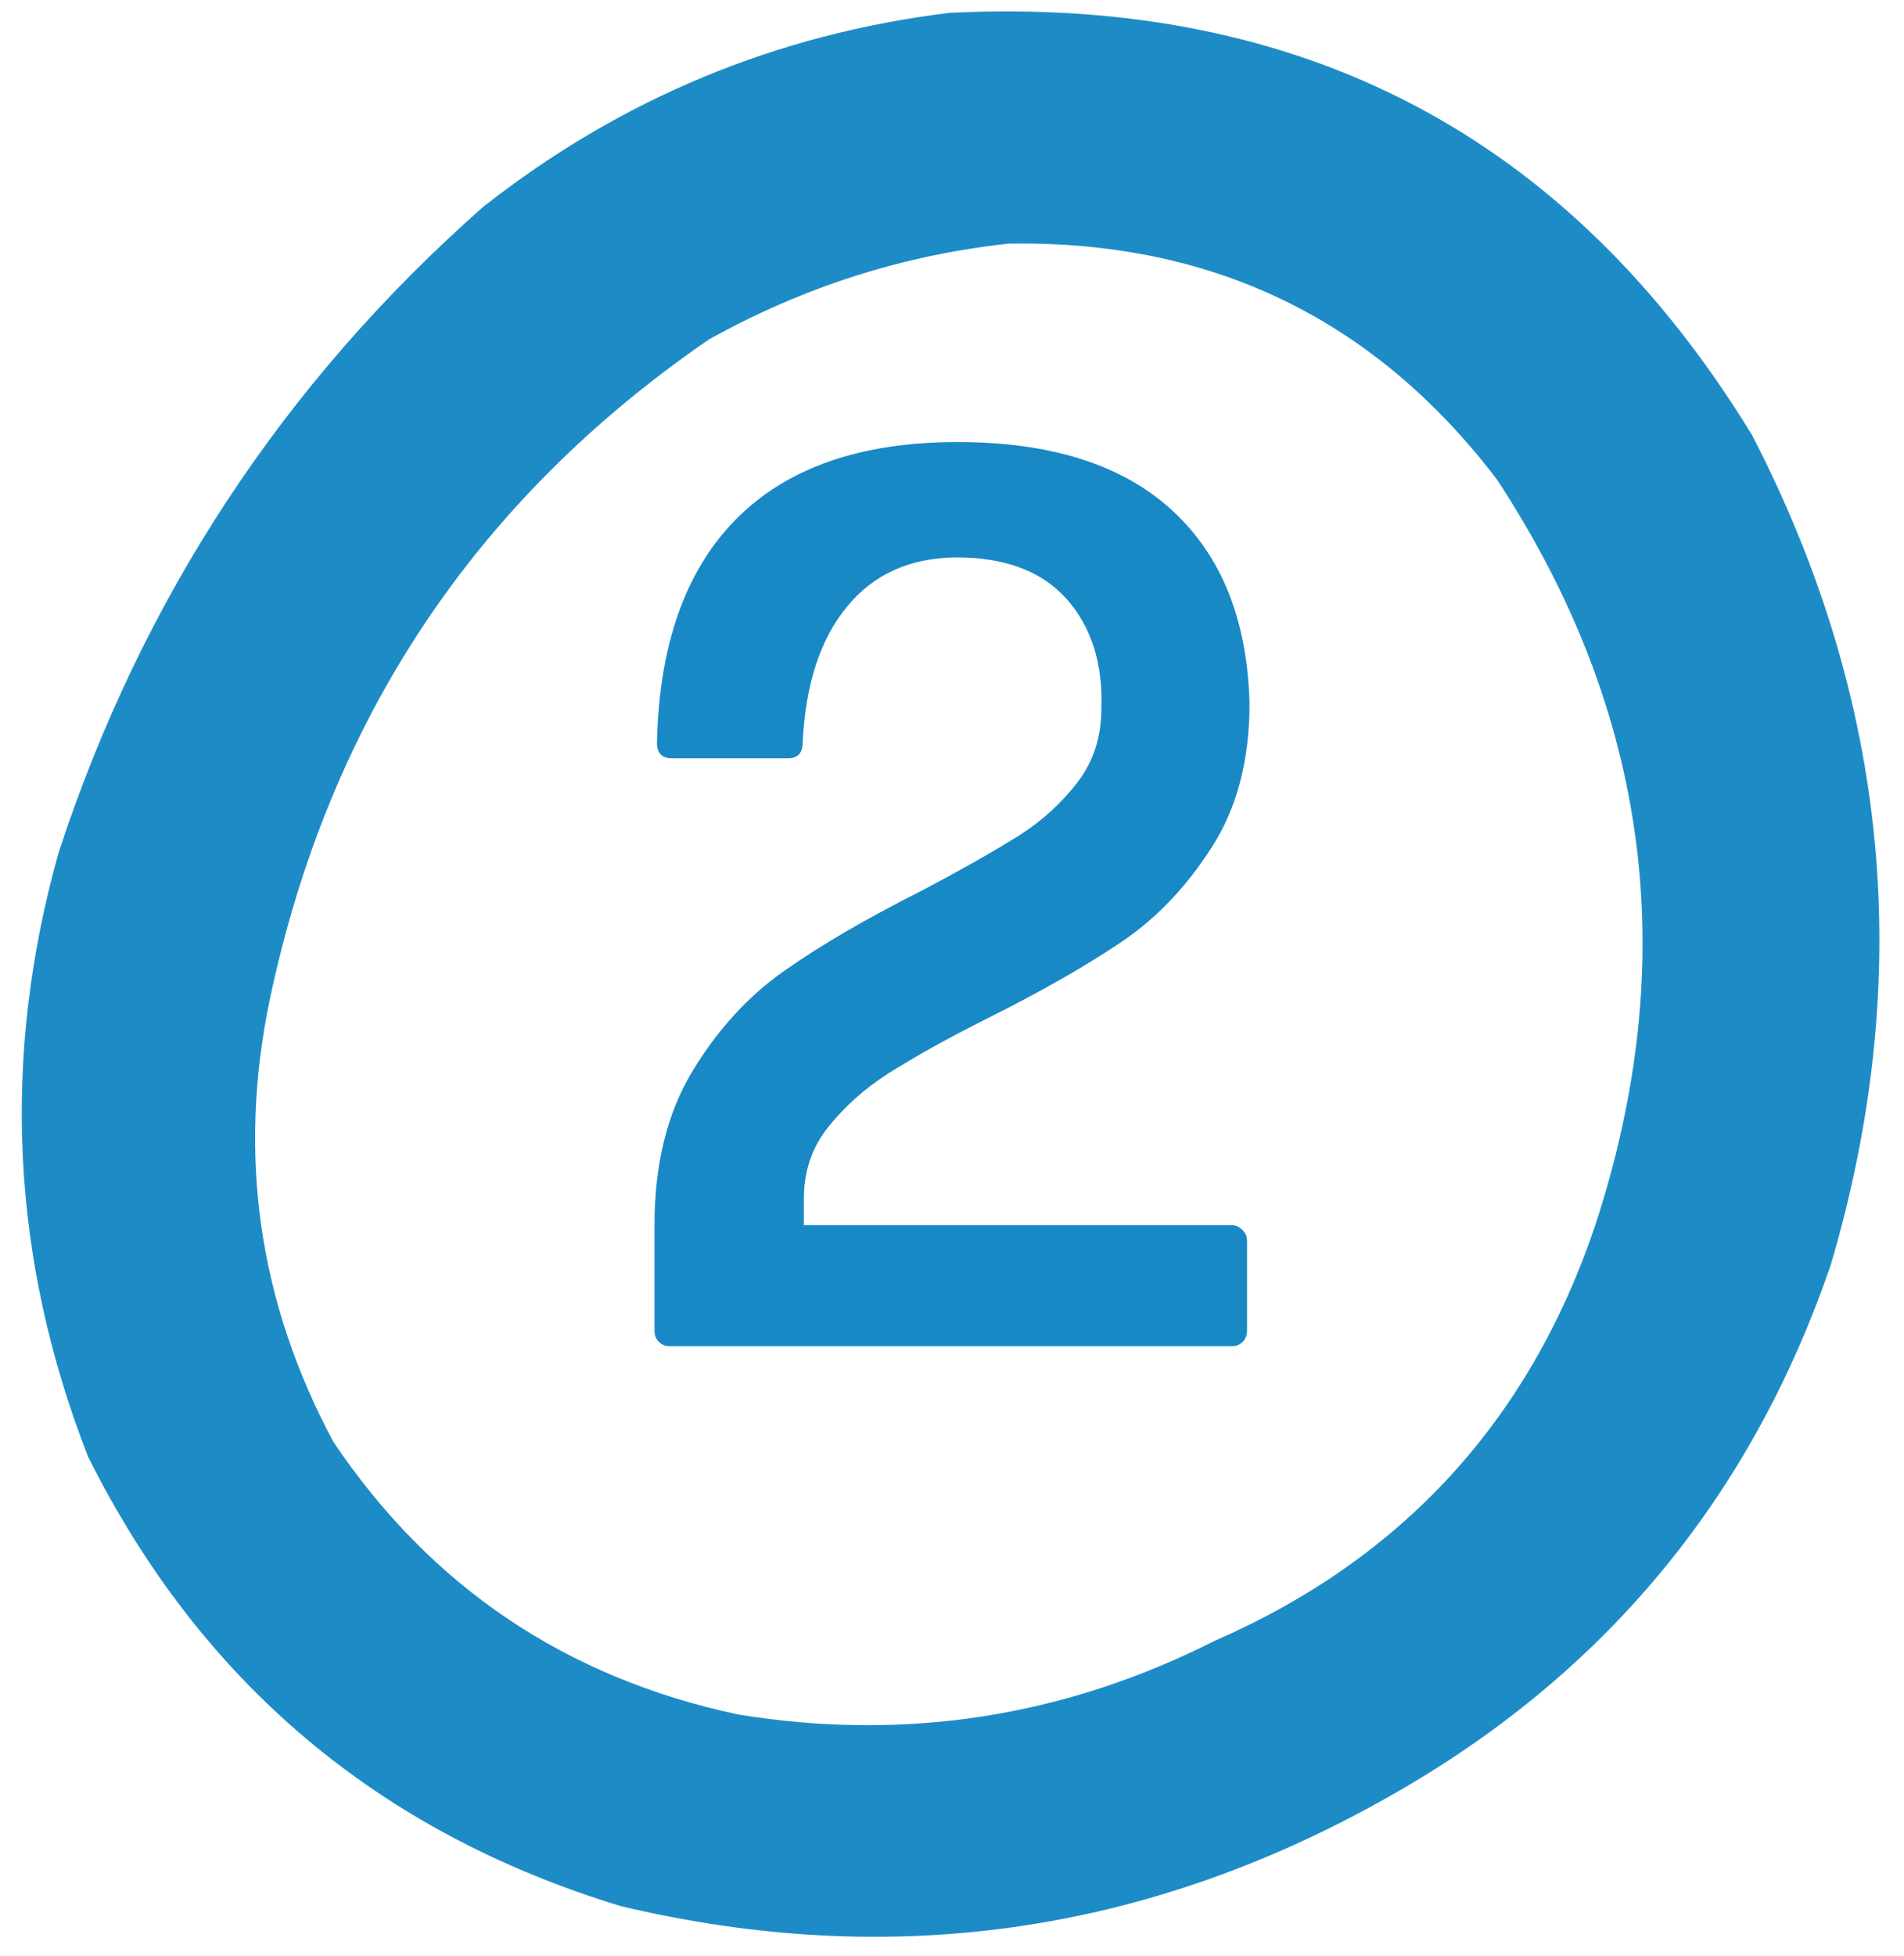 <?xml version="1.0" encoding="UTF-8"?> <svg xmlns="http://www.w3.org/2000/svg" width="75" height="77" viewBox="0 0 75 77" fill="none"><path opacity="0.975" fill-rule="evenodd" clip-rule="evenodd" d="M37.403 0.505C51.29 -0.175 61.828 5.368 69.017 17.134C74.427 27.601 75.458 38.493 72.111 49.812C68.945 59.036 63.112 66.029 54.612 70.791C45.102 76.146 35.047 77.564 24.448 75.045C14.909 72.142 7.915 66.245 3.469 57.353C0.43 49.566 0.043 41.638 2.308 33.569C5.585 23.565 11.16 15.089 19.034 8.143C24.449 3.888 30.572 1.342 37.403 0.505ZM39.723 9.593C47.724 9.453 54.137 12.546 58.963 18.874C64.973 28.023 66.262 37.819 62.83 48.265C60.241 55.928 55.246 61.374 47.844 64.603C41.903 67.603 35.651 68.57 29.089 67.504C22.3 66.063 16.982 62.486 13.136 56.773C10.19 51.29 9.352 45.489 10.623 39.37C12.945 28.357 18.714 19.689 27.928 13.363C31.631 11.302 35.563 10.045 39.723 9.593Z" fill="#1889C5"></path><path d="M48.95 48.435C49.064 48.548 49.121 48.687 49.121 48.85V52.39C49.121 52.569 49.064 52.715 48.95 52.829C48.836 52.943 48.698 53 48.535 53H26.367C26.204 53 26.066 52.943 25.952 52.829C25.838 52.715 25.781 52.569 25.781 52.39V48.239C25.781 45.847 26.278 43.828 27.27 42.185C28.263 40.541 29.468 39.222 30.884 38.23C32.316 37.22 34.131 36.162 36.328 35.056C37.842 34.258 39.12 33.534 40.161 32.883C41.056 32.313 41.821 31.613 42.456 30.783C43.075 29.969 43.384 29.009 43.384 27.902C43.449 26.112 42.985 24.663 41.992 23.557C41.016 22.482 39.575 21.945 37.671 21.945C35.848 21.962 34.416 22.605 33.374 23.874C32.316 25.144 31.73 26.934 31.616 29.245C31.616 29.652 31.421 29.855 31.03 29.855H26.465C26.074 29.855 25.879 29.652 25.879 29.245C25.96 25.404 26.994 22.474 28.98 20.456C30.981 18.422 33.895 17.404 37.72 17.404C41.398 17.404 44.214 18.299 46.167 20.09C48.12 21.88 49.137 24.419 49.219 27.707C49.219 29.921 48.73 31.792 47.754 33.322C46.761 34.885 45.581 36.13 44.214 37.058C42.798 38.018 41.016 39.035 38.867 40.109C37.37 40.858 36.068 41.582 34.961 42.282C34.05 42.868 33.268 43.568 32.617 44.382C31.982 45.179 31.665 46.115 31.665 47.19V48.239H48.535C48.682 48.239 48.82 48.304 48.95 48.435Z" fill="#1889C5"></path></svg> 